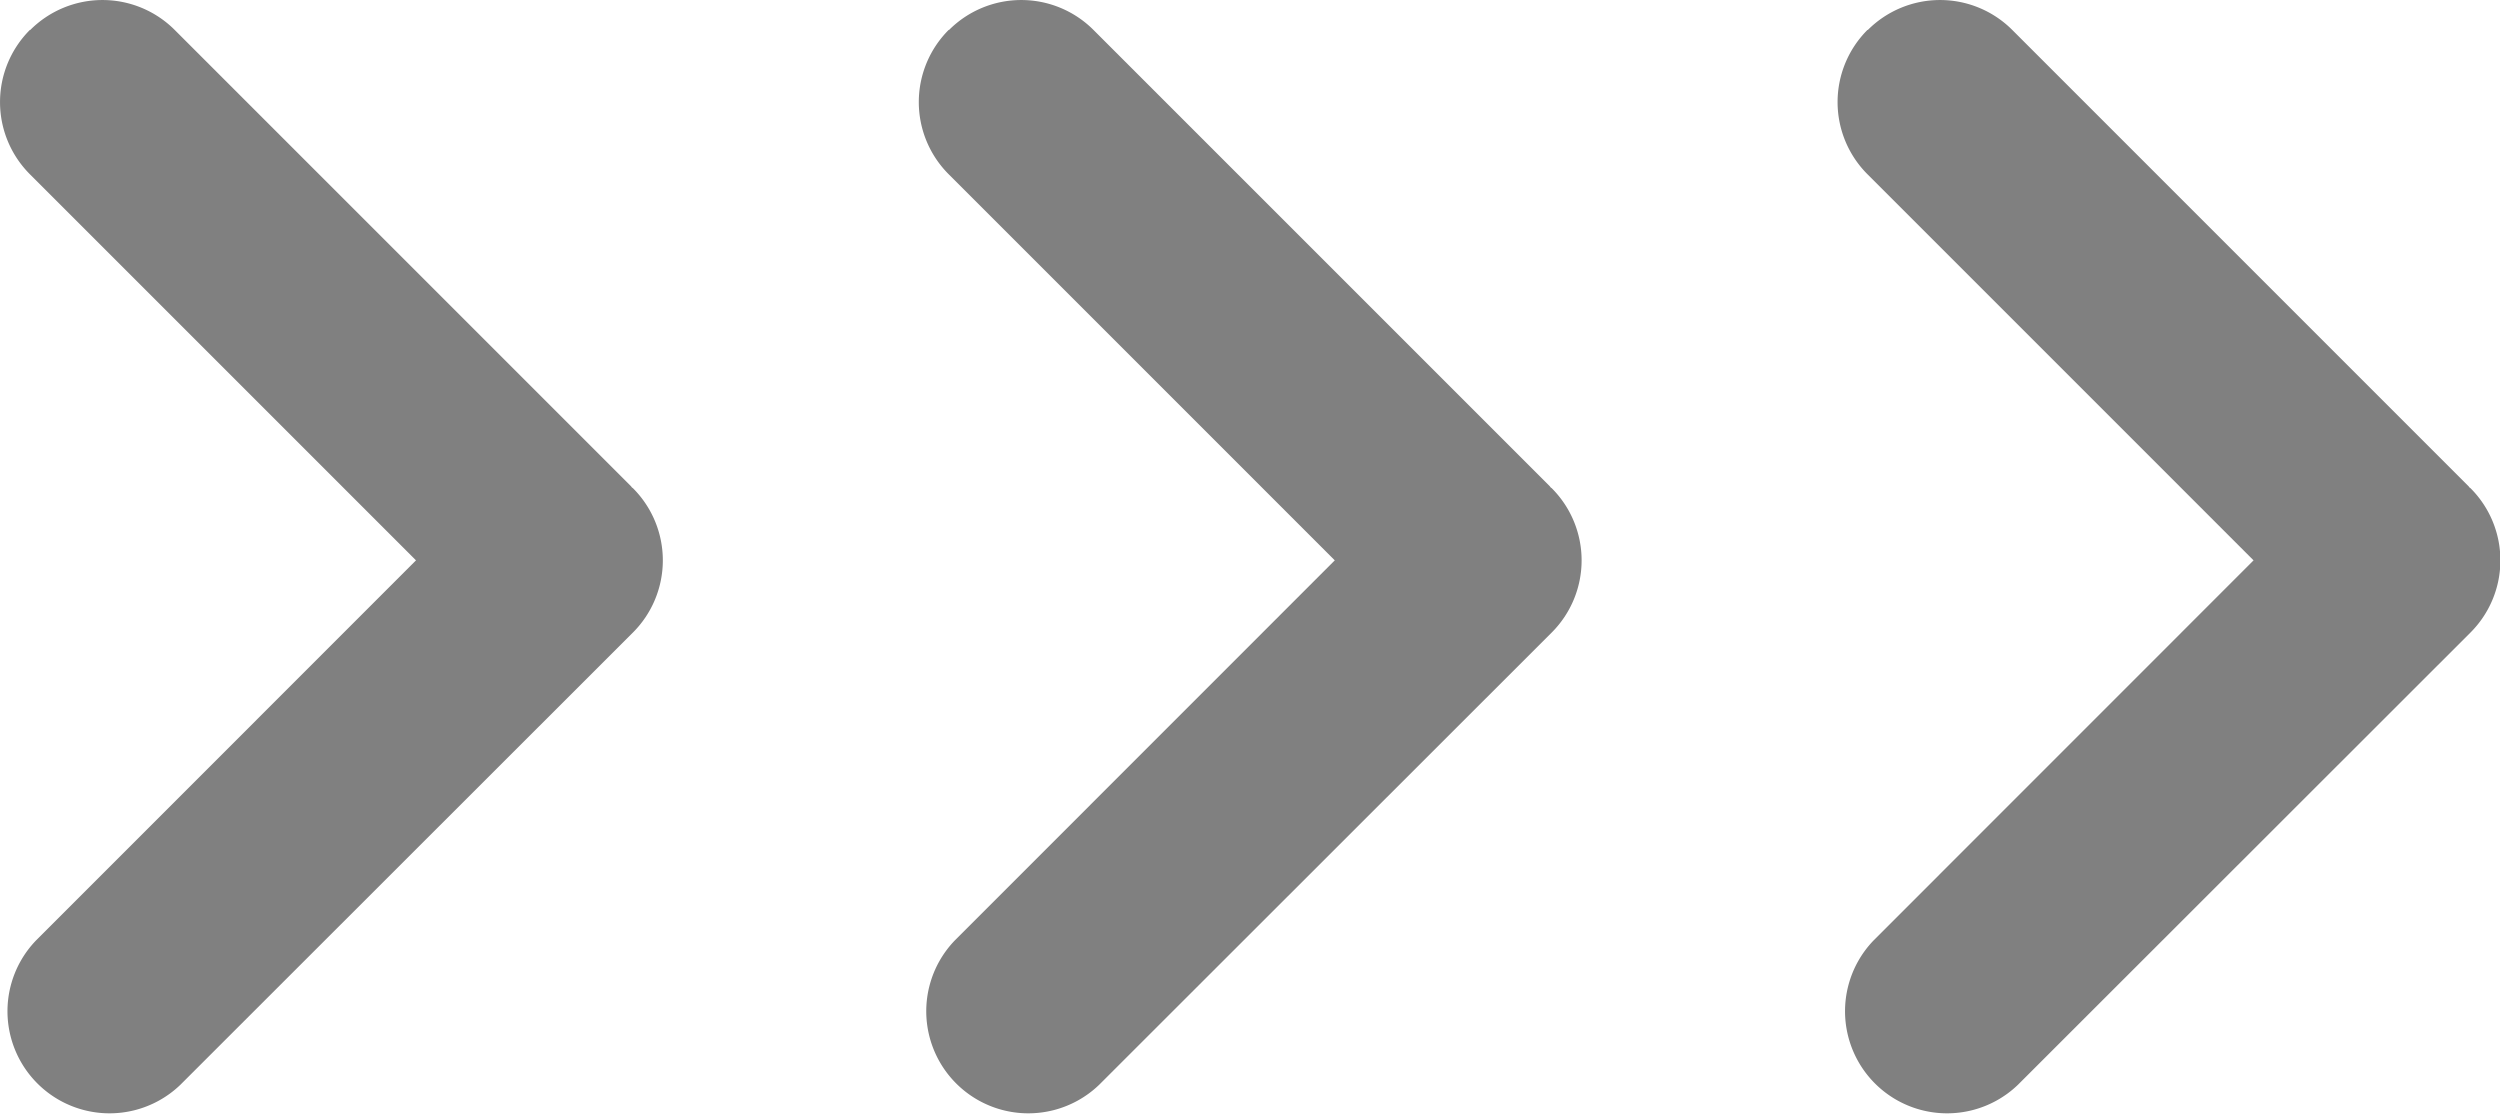 <svg id="scroll-arrow-icon" xmlns="http://www.w3.org/2000/svg" xmlns:xlink="http://www.w3.org/1999/xlink" width="24.489" height="10.918" viewBox="0 0 24.489 10.918">
  <defs>
    <clipPath id="clip-path">
      <rect id="Rectangle_947" data-name="Rectangle 947" width="10.918" height="6.489" transform="translate(0 0)" fill="gray"/>
    </clipPath>
  </defs>
  <g id="caret">
    <g id="Group_301" data-name="Group 301" transform="translate(0 10.918) rotate(-90)" clip-path="url(#clip-path)">
      <path id="Path_165" data-name="Path 165" d="M10.625.293a1,1,0,0,0-1.414,0L5.429,4.075,1.707.354A1,1,0,0,0,.293,1.768L4.722,6.2a1,1,0,0,0,1.414,0l.007-.01.011-.008,4.471-4.471a1,1,0,0,0,0-1.414" fill="gray"/>
    </g>
  </g>
  <g id="caret-2" data-name="caret" transform="translate(9)">
    <g id="Group_301-2" data-name="Group 301" transform="translate(0 10.918) rotate(-90)" clip-path="url(#clip-path)">
      <path id="Path_165-2" data-name="Path 165" d="M10.625.293a1,1,0,0,0-1.414,0L5.429,4.075,1.707.354A1,1,0,0,0,.293,1.768L4.722,6.2a1,1,0,0,0,1.414,0l.007-.01.011-.008,4.471-4.471a1,1,0,0,0,0-1.414" fill="gray"/>
    </g>
  </g>
  <g id="caret-3" data-name="caret" transform="translate(18)">
    <g id="Group_301-3" data-name="Group 301" transform="translate(0 10.918) rotate(-90)" clip-path="url(#clip-path)">
      <path id="Path_165-3" data-name="Path 165" d="M10.625.293a1,1,0,0,0-1.414,0L5.429,4.075,1.707.354A1,1,0,0,0,.293,1.768L4.722,6.2a1,1,0,0,0,1.414,0l.007-.01.011-.008,4.471-4.471a1,1,0,0,0,0-1.414" fill="gray"/>
    </g>
  </g>
</svg>
